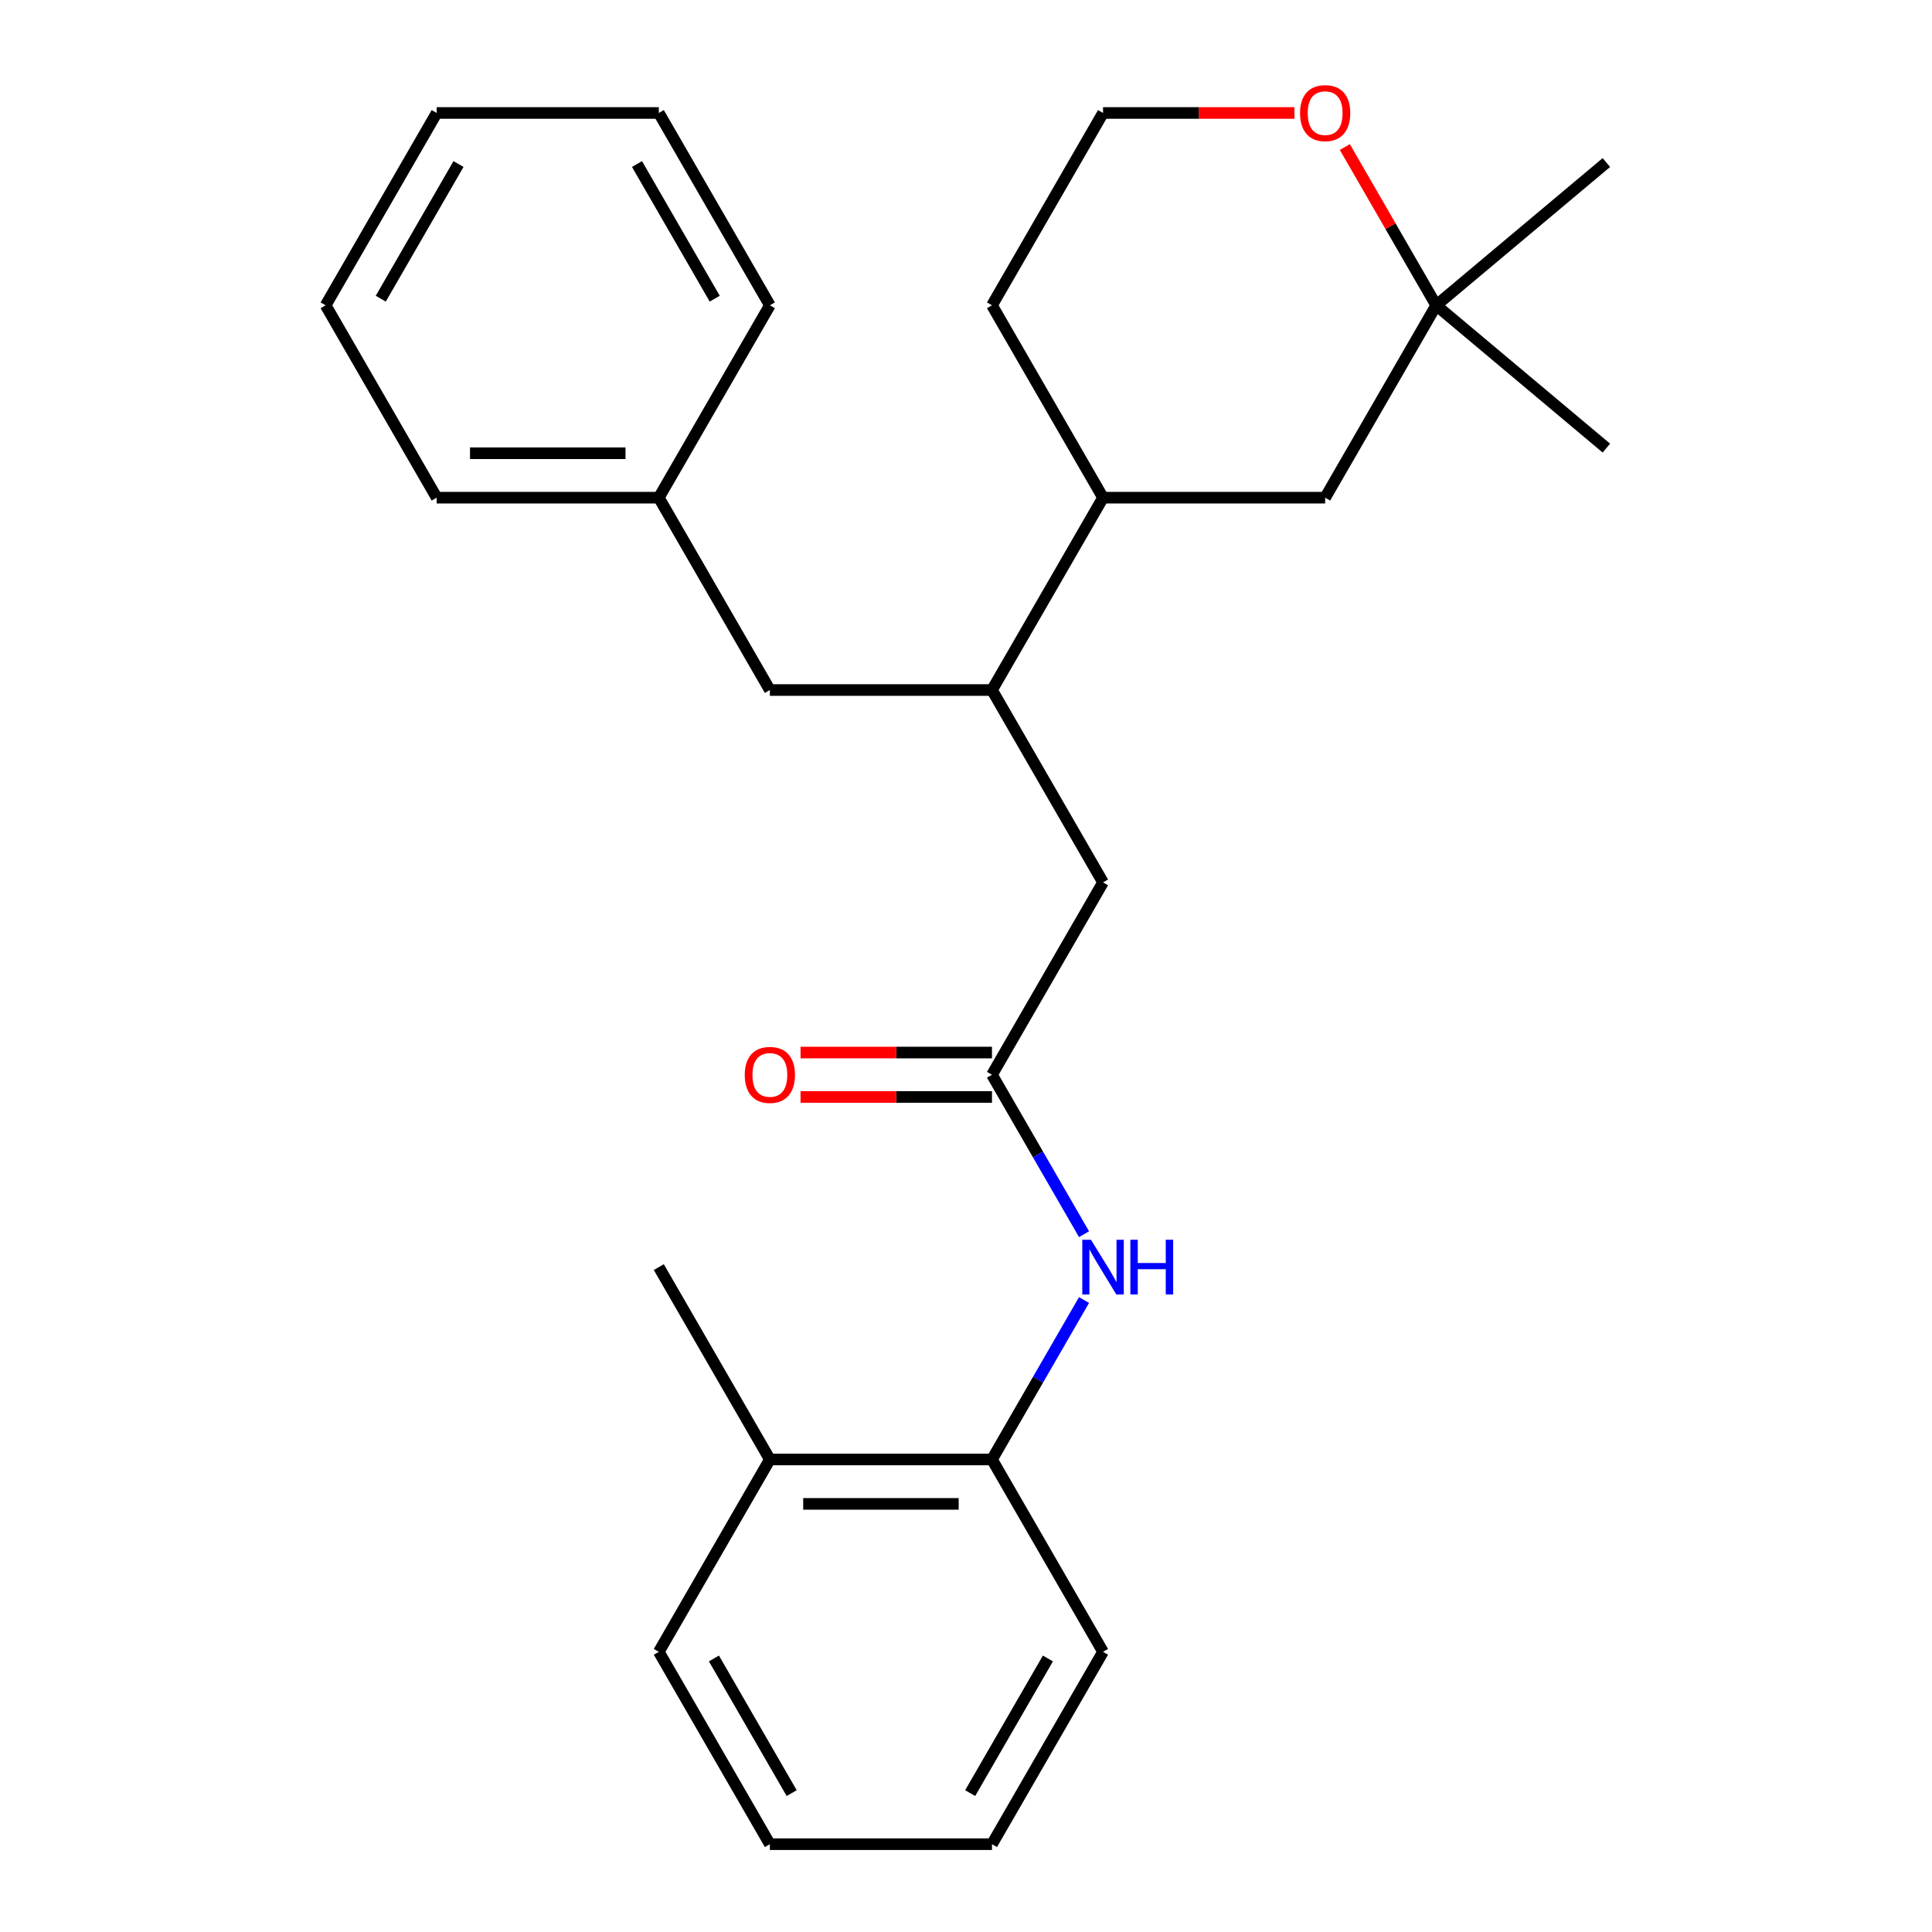 <?xml version='1.0' encoding='iso-8859-1'?>
<svg version='1.1' baseProfile='full'
              xmlns='http://www.w3.org/2000/svg'
                      xmlns:rdkit='http://www.rdkit.org/xml'
                      xmlns:xlink='http://www.w3.org/1999/xlink'
                  xml:space='preserve'
width='1000px' height='1000px' viewBox='0 0 1000 1000'>
<!-- END OF HEADER -->
<rect style='opacity:1.0;fill:#FFFFFF;stroke:none' width='1000' height='1000' x='0' y='0'> </rect>
<path class='bond-0' d='M 513.449,556.29 L 537.273,597.555' style='fill:none;fill-rule:evenodd;stroke:#000000;stroke-width:6px;stroke-linecap:butt;stroke-linejoin:miter;stroke-opacity:1' />
<path class='bond-0' d='M 537.273,597.555 L 561.097,638.82' style='fill:none;fill-rule:evenodd;stroke:#0000FF;stroke-width:6px;stroke-linecap:butt;stroke-linejoin:miter;stroke-opacity:1' />
<path class='bond-3' d='M 513.449,556.29 L 570.932,456.726' style='fill:none;fill-rule:evenodd;stroke:#000000;stroke-width:6px;stroke-linecap:butt;stroke-linejoin:miter;stroke-opacity:1' />
<path class='bond-9' d='M 513.449,544.793 L 463.902,544.793' style='fill:none;fill-rule:evenodd;stroke:#000000;stroke-width:6px;stroke-linecap:butt;stroke-linejoin:miter;stroke-opacity:1' />
<path class='bond-9' d='M 463.902,544.793 L 414.356,544.793' style='fill:none;fill-rule:evenodd;stroke:#FF0000;stroke-width:6px;stroke-linecap:butt;stroke-linejoin:miter;stroke-opacity:1' />
<path class='bond-9' d='M 513.449,567.786 L 463.902,567.786' style='fill:none;fill-rule:evenodd;stroke:#000000;stroke-width:6px;stroke-linecap:butt;stroke-linejoin:miter;stroke-opacity:1' />
<path class='bond-9' d='M 463.902,567.786 L 414.356,567.786' style='fill:none;fill-rule:evenodd;stroke:#FF0000;stroke-width:6px;stroke-linecap:butt;stroke-linejoin:miter;stroke-opacity:1' />
<path class='bond-2' d='M 561.097,672.888 L 537.273,714.153' style='fill:none;fill-rule:evenodd;stroke:#0000FF;stroke-width:6px;stroke-linecap:butt;stroke-linejoin:miter;stroke-opacity:1' />
<path class='bond-2' d='M 537.273,714.153 L 513.449,755.418' style='fill:none;fill-rule:evenodd;stroke:#000000;stroke-width:6px;stroke-linecap:butt;stroke-linejoin:miter;stroke-opacity:1' />
<path class='bond-1' d='M 513.449,357.162 L 570.932,456.726' style='fill:none;fill-rule:evenodd;stroke:#000000;stroke-width:6px;stroke-linecap:butt;stroke-linejoin:miter;stroke-opacity:1' />
<path class='bond-5' d='M 513.449,357.162 L 570.932,257.598' style='fill:none;fill-rule:evenodd;stroke:#000000;stroke-width:6px;stroke-linecap:butt;stroke-linejoin:miter;stroke-opacity:1' />
<path class='bond-8' d='M 513.449,357.162 L 398.482,357.162' style='fill:none;fill-rule:evenodd;stroke:#000000;stroke-width:6px;stroke-linecap:butt;stroke-linejoin:miter;stroke-opacity:1' />
<path class='bond-10' d='M 513.449,755.418 L 398.482,755.418' style='fill:none;fill-rule:evenodd;stroke:#000000;stroke-width:6px;stroke-linecap:butt;stroke-linejoin:miter;stroke-opacity:1' />
<path class='bond-10' d='M 496.204,778.411 L 415.727,778.411' style='fill:none;fill-rule:evenodd;stroke:#000000;stroke-width:6px;stroke-linecap:butt;stroke-linejoin:miter;stroke-opacity:1' />
<path class='bond-14' d='M 513.449,755.418 L 570.932,854.982' style='fill:none;fill-rule:evenodd;stroke:#000000;stroke-width:6px;stroke-linecap:butt;stroke-linejoin:miter;stroke-opacity:1' />
<path class='bond-4' d='M 743.382,158.034 L 685.898,257.598' style='fill:none;fill-rule:evenodd;stroke:#000000;stroke-width:6px;stroke-linecap:butt;stroke-linejoin:miter;stroke-opacity:1' />
<path class='bond-15' d='M 743.382,158.034 L 831.451,84.135' style='fill:none;fill-rule:evenodd;stroke:#000000;stroke-width:6px;stroke-linecap:butt;stroke-linejoin:miter;stroke-opacity:1' />
<path class='bond-16' d='M 743.382,158.034 L 831.451,231.933' style='fill:none;fill-rule:evenodd;stroke:#000000;stroke-width:6px;stroke-linecap:butt;stroke-linejoin:miter;stroke-opacity:1' />
<path class='bond-27' d='M 743.382,158.034 L 719.73,117.069' style='fill:none;fill-rule:evenodd;stroke:#000000;stroke-width:6px;stroke-linecap:butt;stroke-linejoin:miter;stroke-opacity:1' />
<path class='bond-27' d='M 719.73,117.069 L 696.079,76.104' style='fill:none;fill-rule:evenodd;stroke:#FF0000;stroke-width:6px;stroke-linecap:butt;stroke-linejoin:miter;stroke-opacity:1' />
<path class='bond-7' d='M 570.932,257.598 L 685.898,257.598' style='fill:none;fill-rule:evenodd;stroke:#000000;stroke-width:6px;stroke-linecap:butt;stroke-linejoin:miter;stroke-opacity:1' />
<path class='bond-13' d='M 570.932,257.598 L 513.449,158.034' style='fill:none;fill-rule:evenodd;stroke:#000000;stroke-width:6px;stroke-linecap:butt;stroke-linejoin:miter;stroke-opacity:1' />
<path class='bond-6' d='M 670.024,58.47 L 620.478,58.47' style='fill:none;fill-rule:evenodd;stroke:#FF0000;stroke-width:6px;stroke-linecap:butt;stroke-linejoin:miter;stroke-opacity:1' />
<path class='bond-6' d='M 620.478,58.47 L 570.932,58.47' style='fill:none;fill-rule:evenodd;stroke:#000000;stroke-width:6px;stroke-linecap:butt;stroke-linejoin:miter;stroke-opacity:1' />
<path class='bond-11' d='M 398.482,357.162 L 340.999,257.598' style='fill:none;fill-rule:evenodd;stroke:#000000;stroke-width:6px;stroke-linecap:butt;stroke-linejoin:miter;stroke-opacity:1' />
<path class='bond-17' d='M 398.482,755.418 L 340.999,655.854' style='fill:none;fill-rule:evenodd;stroke:#000000;stroke-width:6px;stroke-linecap:butt;stroke-linejoin:miter;stroke-opacity:1' />
<path class='bond-18' d='M 398.482,755.418 L 340.999,854.982' style='fill:none;fill-rule:evenodd;stroke:#000000;stroke-width:6px;stroke-linecap:butt;stroke-linejoin:miter;stroke-opacity:1' />
<path class='bond-19' d='M 340.999,257.598 L 226.032,257.598' style='fill:none;fill-rule:evenodd;stroke:#000000;stroke-width:6px;stroke-linecap:butt;stroke-linejoin:miter;stroke-opacity:1' />
<path class='bond-19' d='M 323.754,234.605 L 243.277,234.605' style='fill:none;fill-rule:evenodd;stroke:#000000;stroke-width:6px;stroke-linecap:butt;stroke-linejoin:miter;stroke-opacity:1' />
<path class='bond-20' d='M 340.999,257.598 L 398.482,158.034' style='fill:none;fill-rule:evenodd;stroke:#000000;stroke-width:6px;stroke-linecap:butt;stroke-linejoin:miter;stroke-opacity:1' />
<path class='bond-12' d='M 570.932,58.47 L 513.449,158.034' style='fill:none;fill-rule:evenodd;stroke:#000000;stroke-width:6px;stroke-linecap:butt;stroke-linejoin:miter;stroke-opacity:1' />
<path class='bond-21' d='M 570.932,854.982 L 513.449,954.545' style='fill:none;fill-rule:evenodd;stroke:#000000;stroke-width:6px;stroke-linecap:butt;stroke-linejoin:miter;stroke-opacity:1' />
<path class='bond-21' d='M 542.397,858.419 L 502.158,928.114' style='fill:none;fill-rule:evenodd;stroke:#000000;stroke-width:6px;stroke-linecap:butt;stroke-linejoin:miter;stroke-opacity:1' />
<path class='bond-26' d='M 340.999,854.982 L 398.482,954.545' style='fill:none;fill-rule:evenodd;stroke:#000000;stroke-width:6px;stroke-linecap:butt;stroke-linejoin:miter;stroke-opacity:1' />
<path class='bond-26' d='M 369.534,858.419 L 409.772,928.114' style='fill:none;fill-rule:evenodd;stroke:#000000;stroke-width:6px;stroke-linecap:butt;stroke-linejoin:miter;stroke-opacity:1' />
<path class='bond-24' d='M 226.032,257.598 L 168.549,158.034' style='fill:none;fill-rule:evenodd;stroke:#000000;stroke-width:6px;stroke-linecap:butt;stroke-linejoin:miter;stroke-opacity:1' />
<path class='bond-23' d='M 398.482,158.034 L 340.999,58.47' style='fill:none;fill-rule:evenodd;stroke:#000000;stroke-width:6px;stroke-linecap:butt;stroke-linejoin:miter;stroke-opacity:1' />
<path class='bond-23' d='M 369.947,154.596 L 329.708,84.901' style='fill:none;fill-rule:evenodd;stroke:#000000;stroke-width:6px;stroke-linecap:butt;stroke-linejoin:miter;stroke-opacity:1' />
<path class='bond-22' d='M 513.449,954.545 L 398.482,954.545' style='fill:none;fill-rule:evenodd;stroke:#000000;stroke-width:6px;stroke-linecap:butt;stroke-linejoin:miter;stroke-opacity:1' />
<path class='bond-25' d='M 340.999,58.47 L 226.032,58.47' style='fill:none;fill-rule:evenodd;stroke:#000000;stroke-width:6px;stroke-linecap:butt;stroke-linejoin:miter;stroke-opacity:1' />
<path class='bond-28' d='M 168.549,158.034 L 226.032,58.47' style='fill:none;fill-rule:evenodd;stroke:#000000;stroke-width:6px;stroke-linecap:butt;stroke-linejoin:miter;stroke-opacity:1' />
<path class='bond-28' d='M 197.084,154.596 L 237.323,84.901' style='fill:none;fill-rule:evenodd;stroke:#000000;stroke-width:6px;stroke-linecap:butt;stroke-linejoin:miter;stroke-opacity:1' />
<path  class='atom-1' d='M 564.672 641.694
L 573.952 656.694
Q 574.872 658.174, 576.352 660.854
Q 577.832 663.534, 577.912 663.694
L 577.912 641.694
L 581.672 641.694
L 581.672 670.014
L 577.792 670.014
L 567.832 653.614
Q 566.672 651.694, 565.432 649.494
Q 564.232 647.294, 563.872 646.614
L 563.872 670.014
L 560.192 670.014
L 560.192 641.694
L 564.672 641.694
' fill='#0000FF'/>
<path  class='atom-1' d='M 585.072 641.694
L 588.912 641.694
L 588.912 653.734
L 603.392 653.734
L 603.392 641.694
L 607.232 641.694
L 607.232 670.014
L 603.392 670.014
L 603.392 656.934
L 588.912 656.934
L 588.912 670.014
L 585.072 670.014
L 585.072 641.694
' fill='#0000FF'/>
<path  class='atom-7' d='M 672.898 58.55
Q 672.898 51.75, 676.258 47.95
Q 679.618 44.15, 685.898 44.15
Q 692.178 44.15, 695.538 47.95
Q 698.898 51.75, 698.898 58.55
Q 698.898 65.43, 695.498 69.35
Q 692.098 73.23, 685.898 73.23
Q 679.658 73.23, 676.258 69.35
Q 672.898 65.47, 672.898 58.55
M 685.898 70.03
Q 690.218 70.03, 692.538 67.15
Q 694.898 64.23, 694.898 58.55
Q 694.898 52.99, 692.538 50.19
Q 690.218 47.35, 685.898 47.35
Q 681.578 47.35, 679.218 50.15
Q 676.898 52.95, 676.898 58.55
Q 676.898 64.27, 679.218 67.15
Q 681.578 70.03, 685.898 70.03
' fill='#FF0000'/>
<path  class='atom-10' d='M 385.482 556.37
Q 385.482 549.57, 388.842 545.77
Q 392.202 541.97, 398.482 541.97
Q 404.762 541.97, 408.122 545.77
Q 411.482 549.57, 411.482 556.37
Q 411.482 563.25, 408.082 567.17
Q 404.682 571.05, 398.482 571.05
Q 392.242 571.05, 388.842 567.17
Q 385.482 563.29, 385.482 556.37
M 398.482 567.85
Q 402.802 567.85, 405.122 564.97
Q 407.482 562.05, 407.482 556.37
Q 407.482 550.81, 405.122 548.01
Q 402.802 545.17, 398.482 545.17
Q 394.162 545.17, 391.802 547.97
Q 389.482 550.77, 389.482 556.37
Q 389.482 562.09, 391.802 564.97
Q 394.162 567.85, 398.482 567.85
' fill='#FF0000'/>
</svg>
